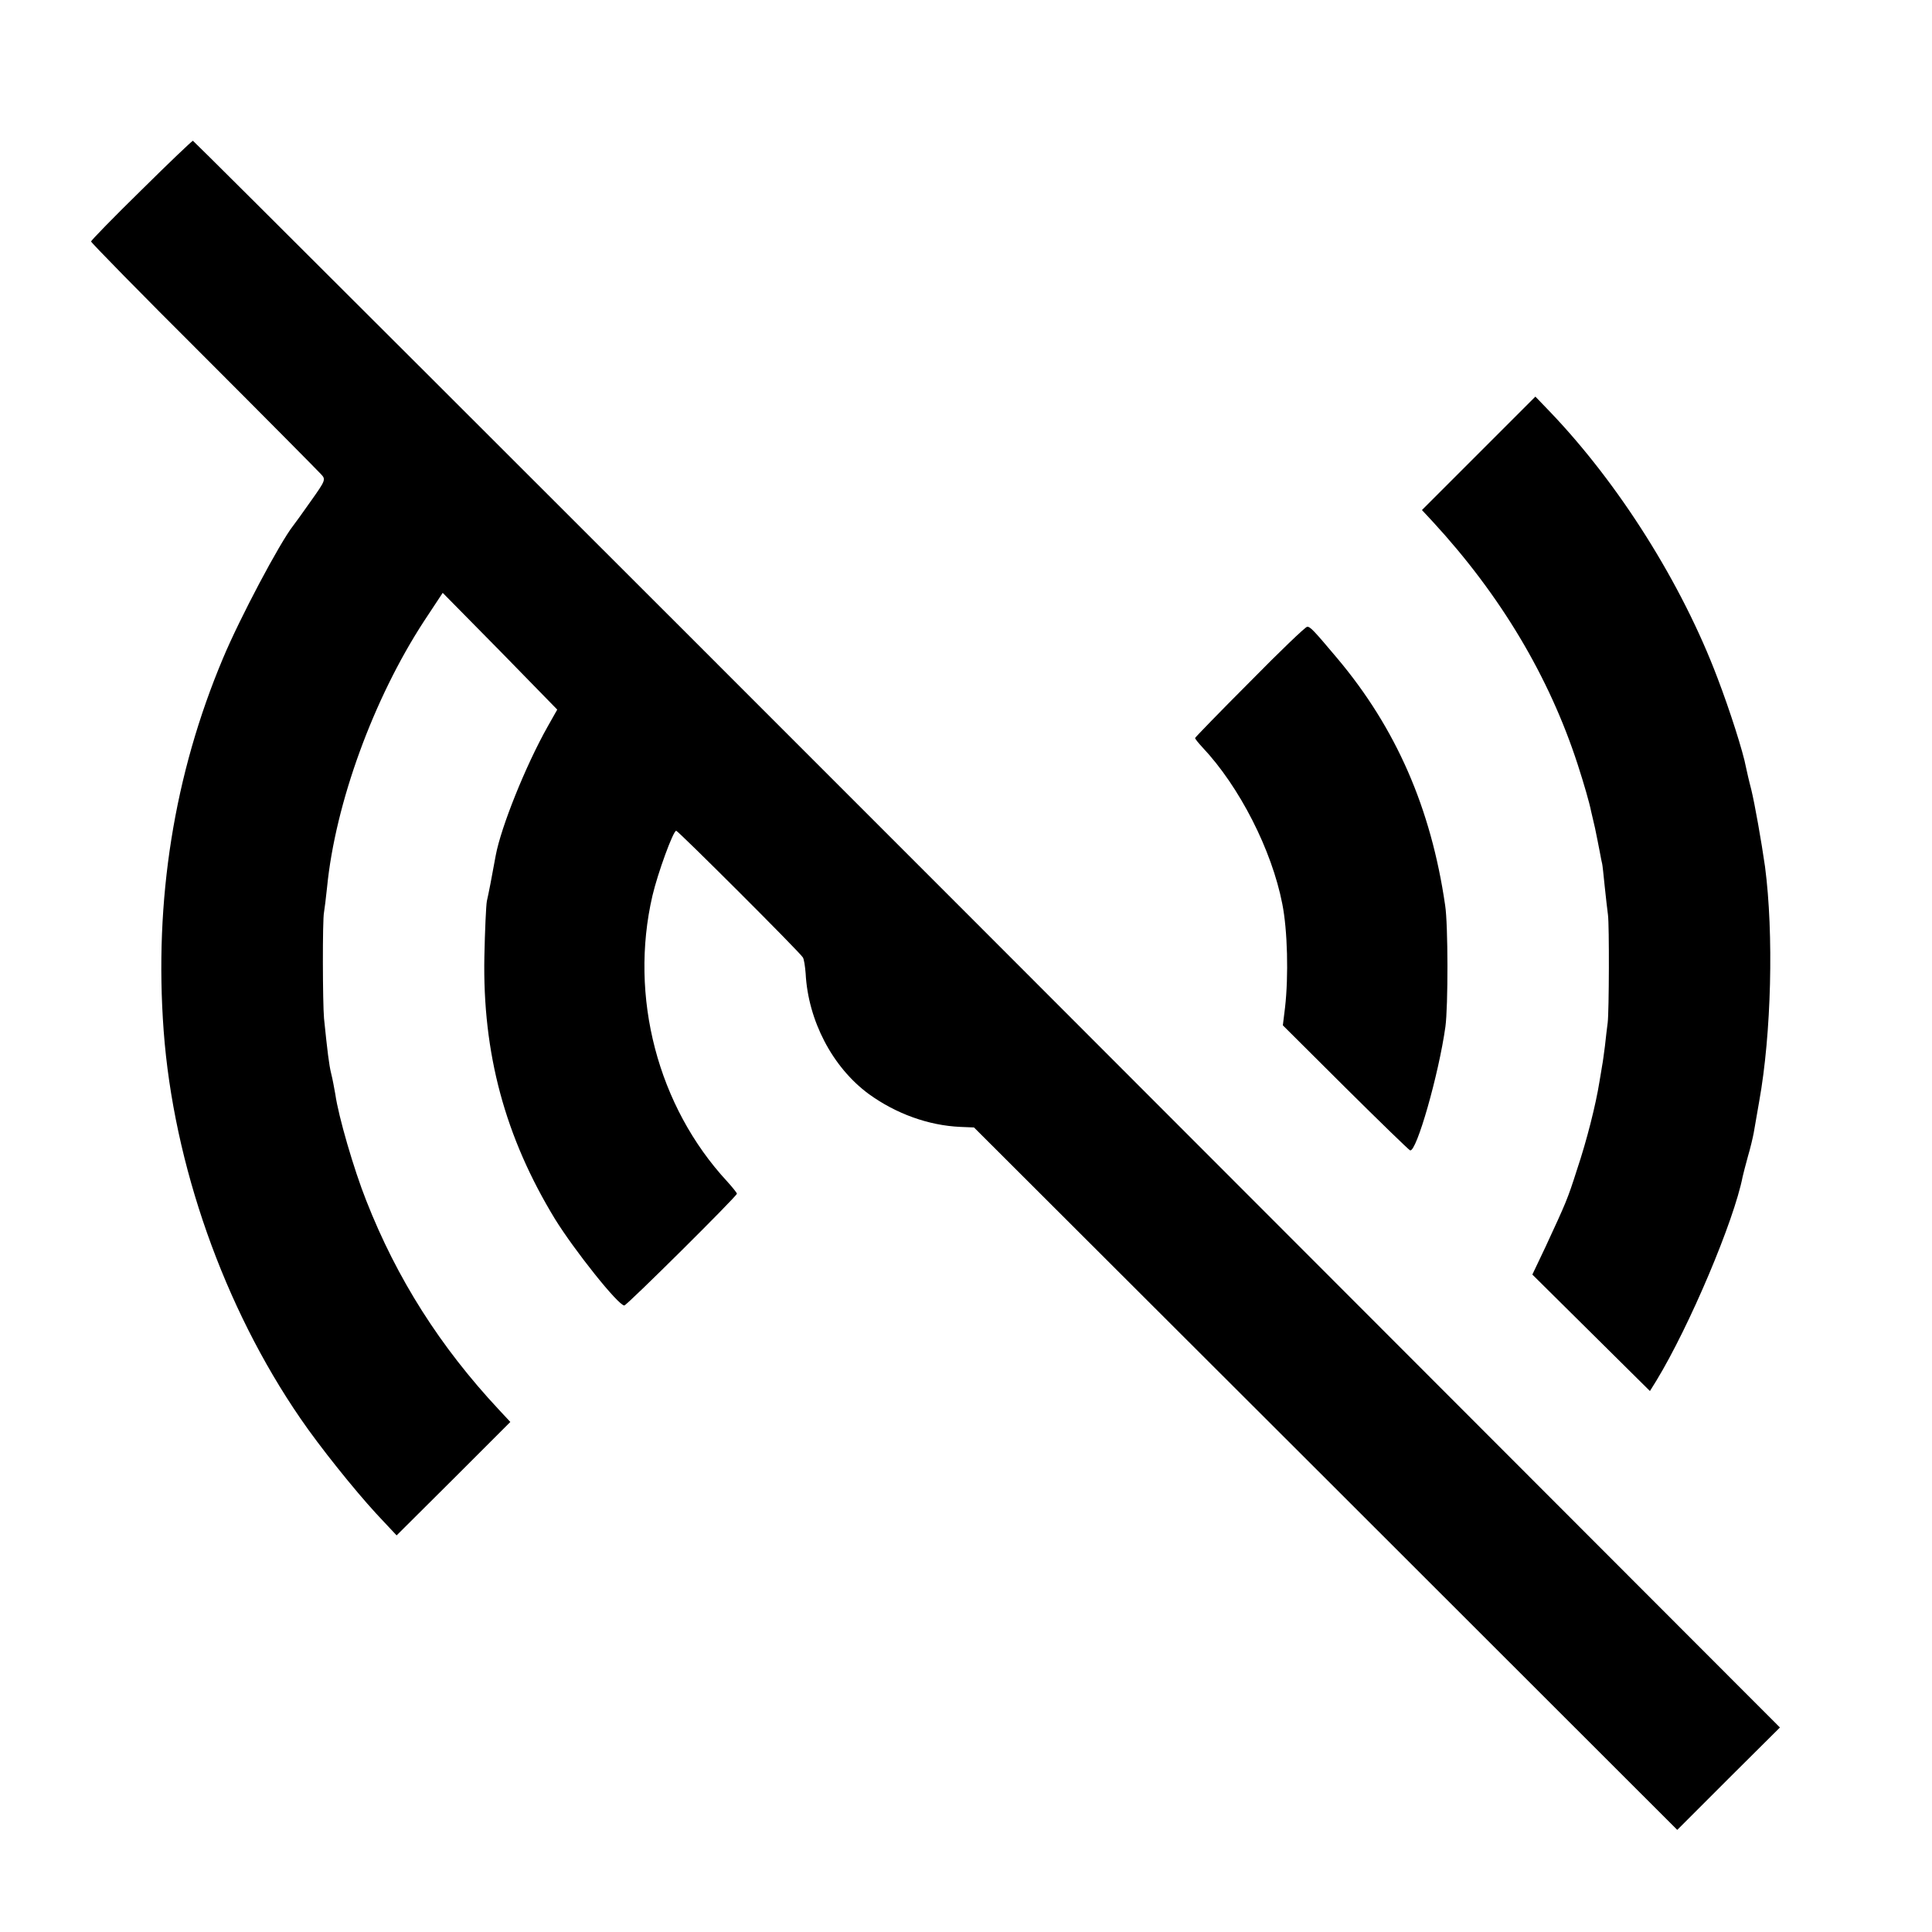 <?xml version="1.0" standalone="no"?>
<!DOCTYPE svg PUBLIC "-//W3C//DTD SVG 20010904//EN"
 "http://www.w3.org/TR/2001/REC-SVG-20010904/DTD/svg10.dtd">
<svg version="1.0" xmlns="http://www.w3.org/2000/svg"
 width="700pt" height="700pt" viewBox="0 0 700 700"
 preserveAspectRatio="xMidYMid meet">
<g transform="translate(0,700) scale(0.1,-0.1)"
fill="#000000" stroke="none">
<path d="M512 6311 c-100 -98 -182 -182 -182 -186 0 -4 183 -191 408 -415 224
-224 415 -417 425 -428 18 -19 17 -22 -37 -98 -31 -44 -59 -83 -64 -89 -48
-61 -193 -334 -254 -480 -177 -420 -250 -876 -215 -1350 36 -484 218 -1001
496 -1405 69 -101 194 -257 274 -344 l74 -79 206 205 206 206 -41 44 c-213
228 -370 475 -481 758 -45 113 -101 306 -112 385 -4 22 -10 56 -15 75 -8 32
-14 83 -26 200 -5 56 -6 358 0 385 2 11 7 52 11 90 30 305 168 683 351 964
l68 103 208 -211 207 -212 -35 -62 c-79 -140 -169 -364 -188 -467 -14 -78 -26
-139 -32 -165 -3 -16 -7 -106 -9 -200 -7 -352 75 -655 256 -952 70 -113 229
-313 251 -313 9 0 408 396 408 405 0 3 -16 23 -35 44 -252 272 -356 670 -271
1036 19 81 75 235 86 235 7 0 447 -439 459 -459 4 -6 8 -32 10 -58 9 -171 97
-340 229 -437 98 -71 216 -114 332 -119 l49 -2 1274 -1272 1274 -1273 186 186
186 185 -2872 2875 c-1580 1581 -2875 2874 -2878 2874 -3 0 -87 -80 -187 -179z"/>
<path d="M5357 5357 l-205 -205 40 -43 c245 -266 421 -561 524 -878 23 -71 43
-140 49 -171 2 -8 8 -35 14 -60 5 -25 13 -63 17 -85 4 -22 8 -42 9 -45 1 -3 5
-39 9 -80 4 -41 10 -88 12 -105 5 -37 4 -349 -1 -390 -2 -16 -7 -55 -10 -85
-4 -30 -8 -61 -10 -70 -1 -8 -6 -35 -10 -60 -13 -82 -46 -213 -81 -317 -35
-110 -40 -120 -114 -280 l-48 -101 213 -211 213 -211 23 37 c120 197 282 580
313 740 2 10 11 43 19 73 9 30 18 69 21 85 3 17 12 68 20 115 44 244 53 606
21 850 -13 91 -37 227 -50 280 -8 30 -16 66 -19 80 -10 55 -59 208 -103 323
-129 342 -357 704 -608 966 l-52 54 -206 -206z"/>
<path d="M4528 4529 c-109 -109 -198 -201 -198 -203 0 -3 12 -18 26 -33 135
-143 252 -373 290 -568 19 -95 23 -261 10 -375 l-8 -65 226 -225 c125 -124
230 -226 235 -228 23 -8 104 276 128 448 10 73 10 371 -1 440 -51 352 -178
642 -391 895 -85 101 -98 115 -109 114 -6 0 -100 -90 -208 -200z"/>
</g>
</svg>
